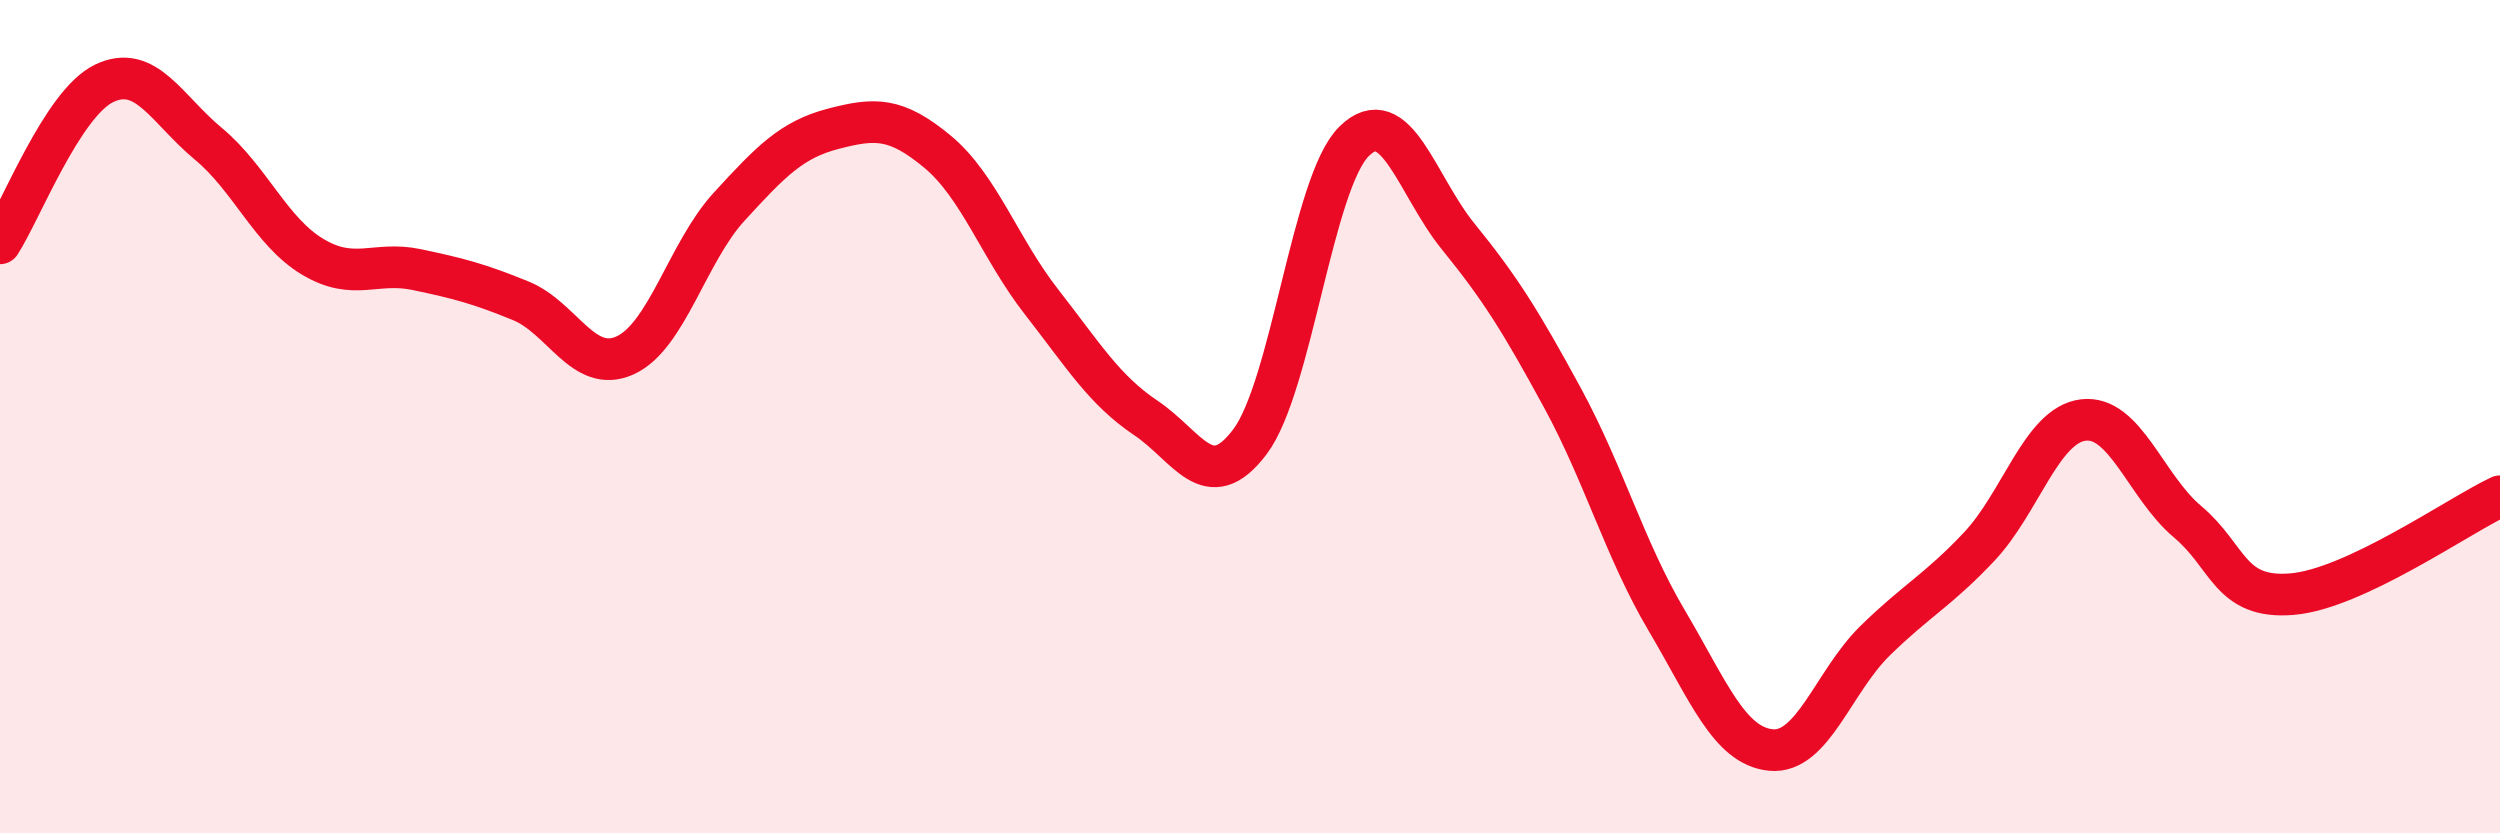 
    <svg width="60" height="20" viewBox="0 0 60 20" xmlns="http://www.w3.org/2000/svg">
      <path
        d="M 0,5.84 C 0.5,5.07 1.5,2.48 2.5,2 C 3.5,1.52 4,2.62 5,3.45 C 6,4.28 6.5,5.56 7.5,6.16 C 8.5,6.76 9,6.26 10,6.47 C 11,6.68 11.5,6.81 12.5,7.22 C 13.5,7.63 14,8.98 15,8.53 C 16,8.08 16.5,6.05 17.5,4.96 C 18.5,3.87 19,3.35 20,3.09 C 21,2.83 21.5,2.81 22.5,3.64 C 23.5,4.47 24,5.97 25,7.25 C 26,8.53 26.5,9.36 27.5,10.03 C 28.5,10.7 29,11.93 30,10.6 C 31,9.27 31.5,4.37 32.5,3.39 C 33.5,2.41 34,4.45 35,5.68 C 36,6.91 36.5,7.71 37.5,9.55 C 38.5,11.39 39,13.2 40,14.89 C 41,16.58 41.5,17.9 42.5,18 C 43.5,18.1 44,16.36 45,15.38 C 46,14.4 46.5,14.18 47.5,13.12 C 48.5,12.06 49,10.2 50,10.08 C 51,9.96 51.5,11.68 52.5,12.52 C 53.5,13.36 53.5,14.38 55,14.26 C 56.5,14.14 59,12.38 60,11.91L60 20L0 20Z"
        fill="#EB0A25"
        opacity="0.1"
        stroke-linecap="round"
        stroke-linejoin="round"
      />
      <path
        d="M 0,5.84 C 0.5,5.07 1.5,2.48 2.5,2 C 3.5,1.52 4,2.62 5,3.45 C 6,4.28 6.5,5.56 7.5,6.16 C 8.5,6.76 9,6.26 10,6.47 C 11,6.68 11.5,6.81 12.5,7.22 C 13.5,7.63 14,8.98 15,8.53 C 16,8.08 16.5,6.05 17.5,4.96 C 18.5,3.87 19,3.35 20,3.09 C 21,2.83 21.5,2.81 22.5,3.64 C 23.5,4.47 24,5.97 25,7.25 C 26,8.53 26.5,9.36 27.5,10.03 C 28.5,10.7 29,11.93 30,10.6 C 31,9.27 31.5,4.37 32.5,3.39 C 33.5,2.41 34,4.45 35,5.68 C 36,6.91 36.5,7.71 37.5,9.55 C 38.5,11.39 39,13.2 40,14.89 C 41,16.58 41.5,17.9 42.5,18 C 43.5,18.1 44,16.36 45,15.38 C 46,14.4 46.5,14.18 47.5,13.12 C 48.5,12.06 49,10.2 50,10.08 C 51,9.96 51.5,11.68 52.5,12.52 C 53.5,13.36 53.5,14.38 55,14.26 C 56.5,14.14 59,12.38 60,11.91"
        stroke="#EB0A25"
        stroke-width="1"
        fill="none"
        stroke-linecap="round"
        stroke-linejoin="round"
      />
    </svg>
  